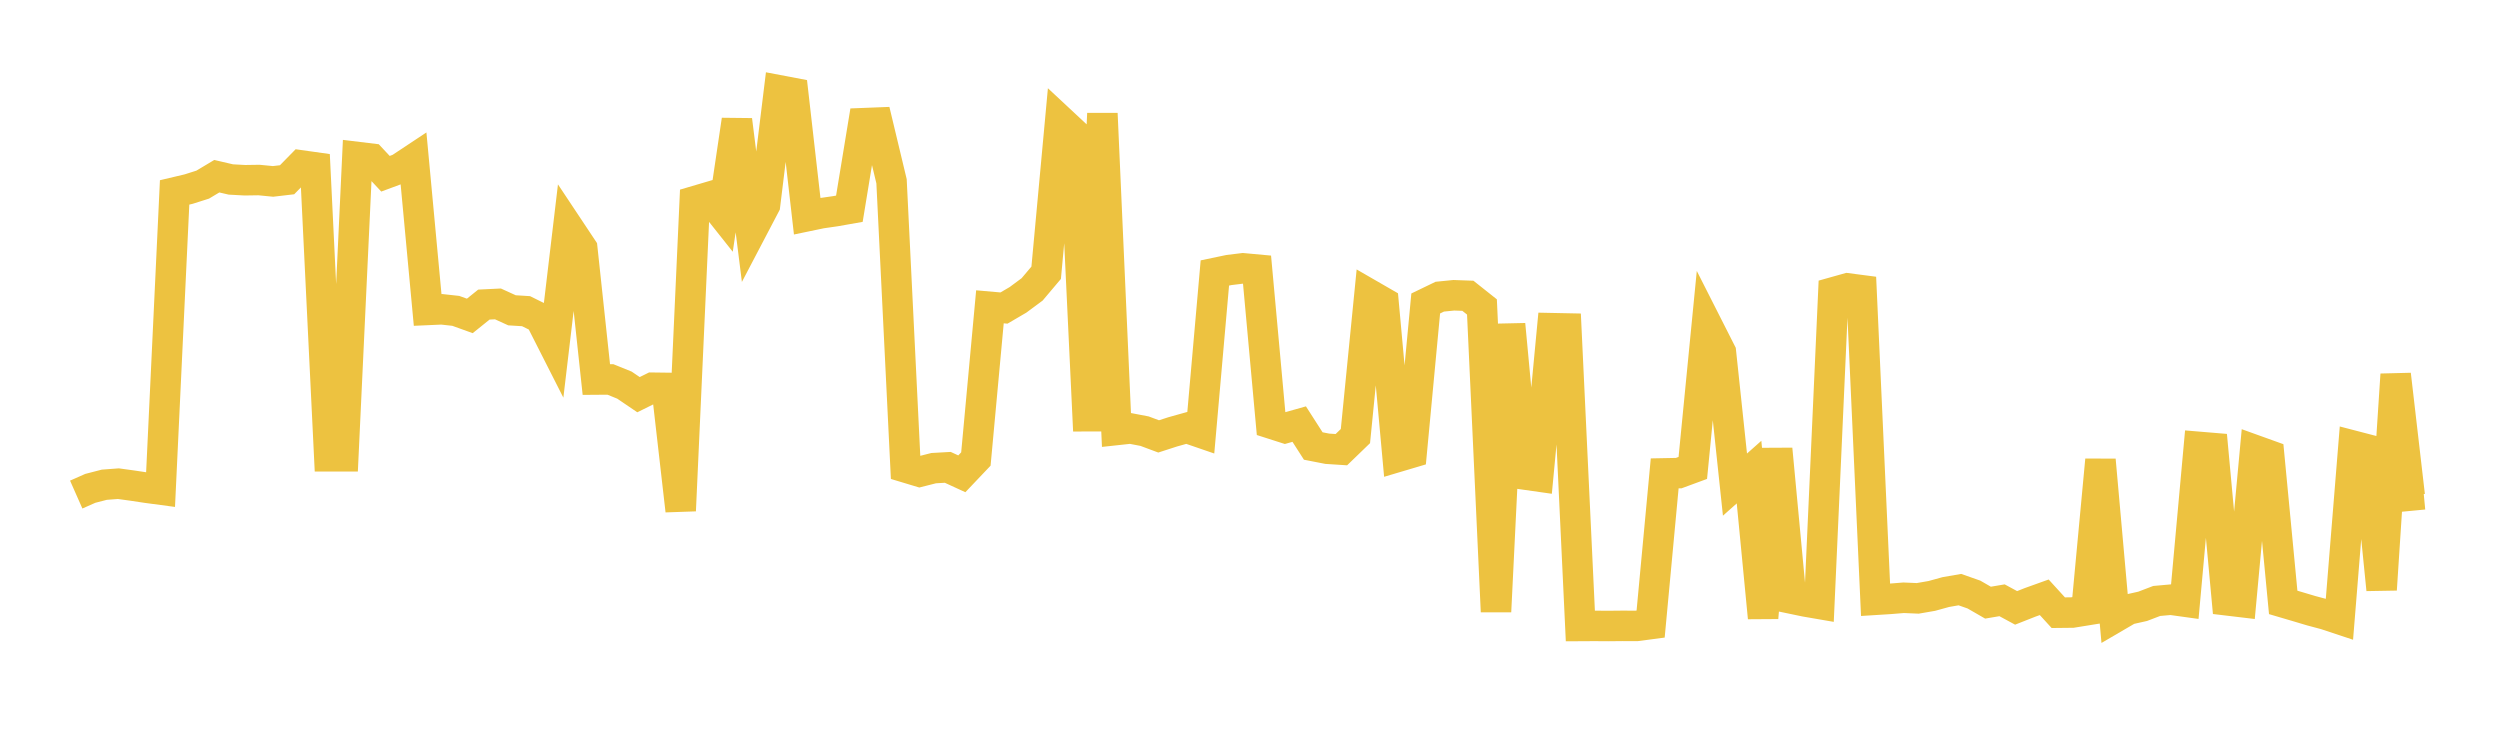 <svg width="164" height="48" xmlns="http://www.w3.org/2000/svg" xmlns:xlink="http://www.w3.org/1999/xlink"><path fill="none" stroke="rgb(237,194,64)" stroke-width="2" d="M5,32.444L5.922,32.036L6.844,31.798L7.766,31.729L8.689,31.856L9.611,31.995L10.533,32.119L11.455,12.622L12.377,12.404L13.299,12.111L14.222,11.559L15.144,11.774L16.066,11.824L16.988,11.81L17.91,11.9L18.832,11.792L19.754,10.851L20.677,10.981L21.599,29.933L22.521,29.932L23.443,10.299L24.365,10.411L25.287,11.398L26.21,11.056L27.132,10.445L28.054,20.332L28.976,20.291L29.898,20.392L30.82,20.724L31.743,19.981L32.665,19.936L33.587,20.356L34.509,20.413L35.431,20.869L36.353,22.686L37.275,14.913L38.198,16.301L39.12,24.898L40.042,24.891L40.964,25.265L41.886,25.891L42.808,25.434L43.731,25.446L44.653,33.5L45.575,13.197L46.497,12.925L47.419,14.087L48.341,7.871L49.263,15.207L50.186,13.446L51.108,5.924L52.03,6.099L52.952,14.181L53.874,13.989L54.796,13.856L55.719,13.693L56.641,8.08L57.563,8.044L58.485,11.892L59.407,30.666L60.329,30.944L61.251,30.71L62.174,30.658L63.096,31.082L64.018,30.111L64.94,20.127L65.862,20.208L66.784,19.668L67.707,18.984L68.629,17.893L69.551,7.909L70.473,8.768L71.395,28.26L72.317,7.449L73.24,28.208L74.162,28.108L75.084,28.284L76.006,28.628L76.928,28.33L77.85,28.072L78.772,28.389L79.695,17.907L80.617,17.714L81.539,17.601L82.461,17.686L83.383,27.787L84.305,28.082L85.228,27.821L86.15,29.258L87.072,29.438L87.994,29.498L88.916,28.607L89.838,19.315L90.76,19.847L91.683,29.972L92.605,29.698L93.527,19.907L94.449,19.462L95.371,19.37L96.293,19.403L97.216,20.136L98.138,40.121L99.06,21.281L99.982,31.123L100.904,31.254L101.826,21.529L102.749,21.548L103.671,41.064L104.593,41.059L105.515,41.065L106.437,41.056L107.359,41.06L108.281,40.938L109.204,31.054L110.126,31.036L111.048,30.696L111.97,21.288L112.892,23.107L113.814,31.79L114.737,30.97L115.659,40.527L116.581,29.459L117.503,39.265L118.425,39.457L119.347,39.616L120.269,19.176L121.192,18.917L122.114,19.037L123.036,39.346L123.958,39.288L124.88,39.213L125.802,39.253L126.725,39.093L127.647,38.839L128.569,38.679L129.491,39.003L130.413,39.534L131.335,39.378L132.257,39.877L133.18,39.513L134.102,39.182L135.024,40.193L135.946,40.183L136.868,40.034L137.79,30.173L138.713,40.52L139.635,39.982L140.557,39.775L141.479,39.423L142.401,39.34L143.323,39.468L144.246,29.314L145.168,29.391L146.09,39.382L147.012,39.492L147.934,29.533L148.856,29.865L149.778,39.518L150.701,39.79L151.623,40.065L152.545,40.311L153.467,40.617L154.389,29.244L155.311,29.484L156.234,38.677L157.156,24.568L158.078,32.516L159,32.428"></path></svg>